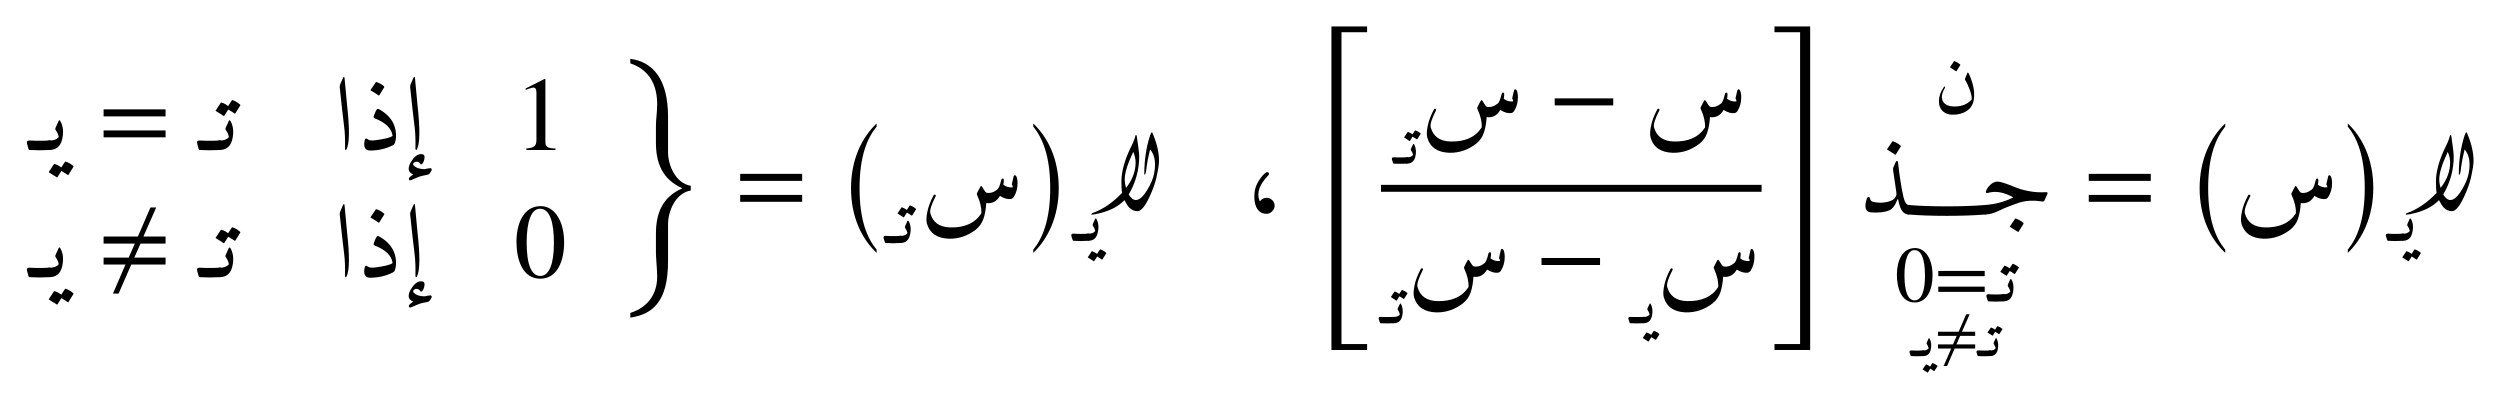 <ns0:svg xmlns:ns0="http://www.w3.org/2000/svg" xmlns:ns1="http://www.w3.org/1999/xlink" width="283.607" height="45.277" viewBox="0 0 283.607 45.277">
<ns0:defs>
<ns0:g>
<ns0:g id="glyph-0-0">
<ns0:path d="M 0 0 C -0.07 0 -0.125 -0.062 -0.156 -0.188 L -0.297 -0.703 C -0.367 -0.961 -0.27 -1.086 0 -1.078 C 0.363 -1.055 0.734 -1.047 1.109 -1.047 C 1.473 -1.047 1.844 -1.055 2.219 -1.078 C 2.477 -1.086 2.578 -0.961 2.516 -0.703 L 2.359 -0.188 C 2.328 -0.062 2.281 0 2.219 0 C 1.844 0.02 1.473 0.031 1.109 0.031 C 0.734 0.031 0.363 0.02 0 0 Z M 0 0 " />
</ns0:g>
<ns0:g id="glyph-0-1">
<ns0:path d="M 0.719 -2.531 L 1.047 -3.266 C 1.117 -3.41 1.191 -3.41 1.266 -3.266 C 1.586 -2.691 1.648 -1.992 1.453 -1.172 C 1.254 -0.391 0.77 0 0 0 C -0.082 0 -0.164 -0.203 -0.25 -0.609 C -0.312 -0.93 -0.227 -1.086 0 -1.078 C 0.469 -1.055 0.82 -1.18 1.062 -1.453 C 1.07 -1.473 1.07 -1.5 1.062 -1.531 C 1.02 -1.758 0.914 -1.992 0.75 -2.234 C 0.676 -2.328 0.664 -2.426 0.719 -2.531 Z M 1.781 1.344 C 1.801 1.312 1.832 1.301 1.875 1.312 C 2.188 1.426 2.469 1.594 2.719 1.812 C 2.758 1.844 2.766 1.879 2.734 1.922 L 2.172 2.828 C 2.141 2.859 2.098 2.848 2.047 2.797 C 1.992 2.754 1.77 2.613 1.375 2.375 L 0.922 3.094 C 0.898 3.125 0.859 3.113 0.797 3.062 C 0.742 3.02 0.469 2.848 -0.031 2.547 C -0.062 2.523 -0.066 2.504 -0.047 2.484 L 0.531 1.609 C 0.551 1.578 0.586 1.57 0.641 1.594 C 0.898 1.676 1.141 1.805 1.359 1.984 Z M 1.781 1.344 " />
</ns0:g>
<ns0:g id="glyph-0-2">
<ns0:path d="M 0.719 -2.531 L 1.047 -3.266 C 1.117 -3.41 1.191 -3.41 1.266 -3.266 C 1.586 -2.691 1.648 -1.992 1.453 -1.172 C 1.254 -0.391 0.77 0 0 0 C -0.082 0 -0.164 -0.203 -0.25 -0.609 C -0.312 -0.93 -0.227 -1.086 0 -1.078 C 0.469 -1.055 0.82 -1.18 1.062 -1.453 C 1.07 -1.473 1.07 -1.5 1.062 -1.531 C 1.02 -1.758 0.914 -1.992 0.75 -2.234 C 0.676 -2.328 0.664 -2.426 0.719 -2.531 Z M 1.406 -5.625 C 1.426 -5.656 1.457 -5.664 1.5 -5.656 C 1.812 -5.539 2.094 -5.375 2.344 -5.156 C 2.383 -5.125 2.391 -5.086 2.359 -5.047 L 1.797 -4.141 C 1.766 -4.109 1.723 -4.117 1.672 -4.172 C 1.617 -4.211 1.395 -4.352 1 -4.594 L 0.547 -3.875 C 0.523 -3.844 0.484 -3.848 0.422 -3.891 C 0.367 -3.941 0.094 -4.117 -0.406 -4.422 C -0.438 -4.441 -0.441 -4.461 -0.422 -4.484 L 0.156 -5.359 C 0.176 -5.391 0.211 -5.395 0.266 -5.375 C 0.523 -5.289 0.766 -5.16 0.984 -4.984 Z M 1.406 -5.625 " />
</ns0:g>
<ns0:g id="glyph-0-3">
<ns0:path d="M 1.109 -8.094 C 1.223 -8.375 1.297 -8.379 1.328 -8.109 C 1.328 -8.109 1.422 -7.102 1.609 -5.094 C 1.91 -2.414 1.891 -0.742 1.547 -0.078 C 1.504 0.004 1.461 0.023 1.422 -0.016 C 1.391 -0.055 1.375 -0.117 1.375 -0.203 C 1.395 -1.148 1.367 -1.906 1.297 -2.469 C 1.223 -3.031 1.133 -3.785 1.031 -4.734 L 0.781 -7.078 C 0.758 -7.211 0.781 -7.348 0.844 -7.484 Z M 1.109 -8.094 " />
</ns0:g>
<ns0:g id="glyph-0-4">
<ns0:path d="M 2.031 -3.844 C 2.164 -4.227 2.281 -4.477 2.375 -4.594 C 2.445 -4.676 2.535 -4.688 2.641 -4.625 C 3.703 -4.031 4.32 -3.242 4.5 -2.266 C 4.602 -1.723 4.582 -1.238 4.438 -0.812 C 4.395 -0.688 4.312 -0.594 4.188 -0.531 C 3.426 -0.145 2.586 0.051 1.672 0.062 C 1.047 0.07 0.828 -0.328 1.016 -1.141 C 1.035 -1.234 1.082 -1.285 1.156 -1.297 C 1.207 -1.305 1.27 -1.281 1.344 -1.219 C 1.488 -1.082 1.785 -1.047 2.234 -1.109 C 3.191 -1.234 3.82 -1.383 4.125 -1.562 C 4.156 -1.57 4.164 -1.617 4.156 -1.703 C 4 -2.492 3.348 -3.113 2.203 -3.562 C 2.047 -3.625 1.988 -3.719 2.031 -3.844 Z M 2.266 -7.688 C 2.285 -7.719 2.316 -7.723 2.359 -7.703 C 2.672 -7.598 2.953 -7.438 3.203 -7.219 C 3.234 -7.188 3.238 -7.148 3.219 -7.109 L 2.656 -6.203 C 2.625 -6.172 2.582 -6.176 2.531 -6.219 C 2.477 -6.27 2.203 -6.445 1.703 -6.75 C 1.672 -6.77 1.66 -6.789 1.672 -6.812 Z M 2.266 -7.688 " />
</ns0:g>
<ns0:g id="glyph-0-5">
<ns0:path d="M 1.109 -8.094 C 1.223 -8.375 1.297 -8.379 1.328 -8.109 C 1.328 -8.109 1.422 -7.102 1.609 -5.094 C 1.91 -2.414 1.891 -0.742 1.547 -0.078 C 1.504 0.004 1.461 0.023 1.422 -0.016 C 1.391 -0.055 1.375 -0.117 1.375 -0.203 C 1.395 -1.148 1.367 -1.906 1.297 -2.469 C 1.223 -3.031 1.133 -3.785 1.031 -4.734 L 0.781 -7.078 C 0.758 -7.211 0.781 -7.348 0.844 -7.484 Z M 2.797 2.797 C 2.367 2.879 2.066 2.945 1.891 3 C 1.711 3.062 1.375 3.203 0.875 3.422 C 0.77 3.461 0.695 3.445 0.656 3.375 C 0.551 3.227 0.707 3.031 1.125 2.781 C 0.82 2.633 0.656 2.469 0.625 2.281 C 0.562 1.957 0.695 1.566 1.031 1.109 C 1.363 0.648 1.719 0.438 2.094 0.469 C 2.332 0.488 2.438 0.625 2.406 0.875 C 2.383 1.125 2.316 1.332 2.203 1.5 C 2.086 1.664 1.988 1.68 1.906 1.547 C 1.82 1.422 1.703 1.348 1.547 1.328 C 1.391 1.316 1.266 1.363 1.172 1.469 C 1.086 1.57 1.098 1.676 1.203 1.781 C 1.461 2.031 1.848 2.16 2.359 2.172 C 2.441 2.172 2.562 2.148 2.719 2.109 C 2.883 2.078 3 2.062 3.062 2.062 C 3.125 2.062 3.172 2.086 3.203 2.141 C 3.234 2.191 3.238 2.238 3.219 2.281 C 3.07 2.594 2.93 2.766 2.797 2.797 Z M 2.797 2.797 " />
</ns0:g>
<ns0:g id="glyph-0-6">
<ns0:path d="M 10.656 -4.344 C 10.676 -4.414 10.719 -4.453 10.781 -4.453 C 10.844 -4.453 10.895 -4.422 10.938 -4.359 C 11.039 -4.18 11.094 -3.91 11.094 -3.547 C 11.094 -2.961 10.953 -2.445 10.672 -2 C 10.598 -1.875 10.5 -1.797 10.375 -1.766 C 10.008 -1.691 9.582 -1.805 9.094 -2.109 C 8.727 -1.473 8.211 -1.203 7.547 -1.297 C 7.504 -0.609 7.398 -0.02 7.234 0.469 C 7.066 0.969 6.773 1.383 6.359 1.719 C 5.441 2.426 4.43 2.77 3.328 2.75 C 1.973 2.707 1.133 2.133 0.812 1.031 C 0.727 0.727 0.742 0.285 0.859 -0.297 C 0.973 -0.879 1.211 -1.508 1.578 -2.188 C 1.609 -2.227 1.645 -2.25 1.688 -2.25 C 1.738 -2.258 1.773 -2.242 1.797 -2.203 C 1.828 -2.172 1.832 -2.129 1.812 -2.078 C 1.312 -1.109 1.109 -0.457 1.203 -0.125 C 1.492 0.906 2.242 1.438 3.453 1.469 C 5.098 1.508 6.273 0.977 6.984 -0.125 C 7.023 -0.727 6.867 -1.414 6.516 -2.188 C 6.473 -2.27 6.461 -2.336 6.484 -2.391 C 6.66 -2.754 6.801 -3.02 6.906 -3.188 C 6.938 -3.238 6.973 -3.242 7.016 -3.203 C 7.055 -3.172 7.141 -3.047 7.266 -2.828 C 7.398 -2.609 7.504 -2.488 7.578 -2.469 C 7.984 -2.383 8.395 -2.508 8.812 -2.844 C 8.969 -2.977 9.113 -3.344 9.25 -3.938 C 9.27 -4 9.301 -4.039 9.344 -4.062 C 9.395 -4.082 9.441 -4.082 9.484 -4.062 C 9.555 -4 9.555 -3.77 9.484 -3.375 C 9.805 -3.133 10.16 -3.035 10.547 -3.078 C 10.555 -3.203 10.535 -3.285 10.484 -3.328 C 10.441 -3.379 10.43 -3.426 10.453 -3.469 Z M 10.656 -4.344 " />
</ns0:g>
<ns0:g id="glyph-0-7">
<ns0:path d="M 2.453 -4.734 C 2.586 -4.828 2.695 -4.828 2.781 -4.734 C 2.863 -4.641 2.848 -4.535 2.734 -4.422 C 1.754 -3.41 1.422 -2.473 1.734 -1.609 C 1.766 -1.516 1.805 -1.5 1.859 -1.562 C 2.047 -1.781 2.285 -1.891 2.578 -1.891 C 2.816 -1.891 3.023 -1.801 3.203 -1.625 C 3.379 -1.445 3.469 -1.234 3.469 -0.984 C 3.469 -0.742 3.367 -0.531 3.172 -0.344 C 2.984 -0.156 2.77 -0.066 2.531 -0.078 C 2.219 -0.086 1.977 -0.16 1.812 -0.297 C 1.312 -0.68 1.102 -1.398 1.188 -2.453 C 1.227 -2.922 1.391 -3.379 1.672 -3.828 C 1.961 -4.273 2.223 -4.578 2.453 -4.734 Z M 2.453 -4.734 " />
</ns0:g>
<ns0:g id="glyph-0-8">
<ns0:path d="M 5.625 -1.078 C 5.75 -1.047 5.828 -0.938 5.859 -0.75 C 5.898 -0.57 5.895 -0.398 5.844 -0.234 C 5.801 -0.078 5.727 0 5.625 0 C 5.102 -0.031 4.75 -0.469 4.562 -1.312 C 4.5 -1.57 4.469 -1.703 4.469 -1.703 C 4.445 -1.766 4.422 -1.766 4.391 -1.703 C 4.141 -1.023 3.82 -0.609 3.438 -0.453 C 2.945 -0.254 2.273 -0.18 1.422 -0.234 C 0.766 -0.273 0.598 -0.801 0.922 -1.812 C 0.953 -1.914 1.008 -1.973 1.094 -1.984 C 1.176 -2.004 1.234 -1.957 1.266 -1.844 C 1.328 -1.613 1.438 -1.477 1.594 -1.438 C 2.352 -1.27 3.047 -1.312 3.672 -1.562 C 3.984 -1.688 4.188 -1.91 4.281 -2.234 C 4.301 -2.285 4.25 -2.711 4.125 -3.516 C 4 -4.316 3.926 -4.805 3.906 -4.984 C 3.883 -5.16 3.898 -5.297 3.953 -5.391 C 4.078 -5.672 4.164 -5.875 4.219 -6 C 4.238 -6.051 4.281 -6.07 4.344 -6.062 C 4.406 -6.062 4.441 -6.023 4.453 -5.953 C 4.641 -4.285 4.848 -2.957 5.078 -1.969 C 5.203 -1.438 5.383 -1.141 5.625 -1.078 Z M 3.812 -8.281 C 3.832 -8.312 3.863 -8.316 3.906 -8.297 C 4.219 -8.191 4.5 -8.031 4.75 -7.812 C 4.781 -7.781 4.785 -7.742 4.766 -7.703 L 4.203 -6.797 C 4.172 -6.766 4.129 -6.77 4.078 -6.812 C 4.023 -6.863 3.75 -7.039 3.25 -7.344 C 3.219 -7.363 3.207 -7.383 3.219 -7.406 Z M 3.812 -8.281 " />
</ns0:g>
<ns0:g id="glyph-0-9">
<ns0:path d="M 8.75 0 C 7.477 0.102 6.02 0.156 4.375 0.156 C 2.664 0.156 1.207 0.102 0 0 C -0.07 0 -0.125 -0.062 -0.156 -0.188 L -0.297 -0.703 C -0.367 -0.973 -0.27 -1.098 0 -1.078 C 1.207 -0.973 2.664 -0.922 4.375 -0.922 C 6.02 -0.922 7.477 -0.973 8.75 -1.078 C 9.008 -1.098 9.109 -0.973 9.047 -0.703 L 8.891 -0.188 C 8.859 -0.062 8.812 0 8.75 0 Z M 8.75 0 " />
</ns0:g>
<ns0:g id="glyph-0-10">
<ns0:path d="M 0.062 -2.609 C 0.125 -2.848 0.285 -3.094 0.547 -3.344 C 0.805 -3.602 1.086 -3.734 1.391 -3.734 C 1.691 -3.734 2.383 -3.508 3.469 -3.062 C 3.863 -2.895 4.367 -2.754 4.984 -2.641 C 5.598 -2.523 6.227 -2.488 6.875 -2.531 C 7.051 -2.539 7.102 -2.469 7.031 -2.312 L 6.703 -1.578 C 6.66 -1.492 6.57 -1.457 6.438 -1.469 C 5.531 -1.625 4.68 -1.586 3.891 -1.359 C 2.898 -1.023 2.113 -0.711 1.531 -0.422 C 0.957 -0.141 0.445 0 0 0 C -0.051 0 -0.094 -0.035 -0.125 -0.109 C -0.219 -0.359 -0.238 -0.578 -0.188 -0.766 C -0.133 -0.961 -0.07 -1.066 0 -1.078 C 1.145 -1.16 2.203 -1.445 3.172 -1.938 C 2.109 -2.539 1.141 -2.707 0.266 -2.438 C 0.203 -2.414 0.148 -2.422 0.109 -2.453 C 0.066 -2.492 0.051 -2.547 0.062 -2.609 Z M 3.375 0.484 C 3.395 0.453 3.426 0.445 3.469 0.469 C 3.781 0.57 4.062 0.734 4.312 0.953 C 4.344 0.984 4.348 1.02 4.328 1.062 L 3.766 1.969 C 3.734 2 3.691 1.988 3.641 1.938 C 3.586 1.895 3.312 1.723 2.812 1.422 C 2.781 1.398 2.77 1.379 2.781 1.359 Z M 3.375 0.484 " />
</ns0:g>
<ns0:g id="glyph-1-0">
<ns0:path d="M 7.609 -1.438 L 7.609 -2.219 L 0.578 -2.219 L 0.578 -1.438 Z M 7.609 -3.812 L 7.609 -4.609 L 0.578 -4.609 L 0.578 -3.812 Z M 7.609 -3.812 " />
</ns0:g>
<ns0:g id="glyph-1-1">
<ns0:path d="M 4.703 0 L 4.703 -0.172 C 3.812 -0.172 3.562 -0.391 3.562 -0.906 L 3.562 -8.031 L 3.469 -8.062 L 1.328 -6.984 L 1.328 -6.812 L 1.641 -6.938 C 1.859 -7.016 2.062 -7.078 2.188 -7.078 C 2.438 -7.078 2.547 -6.906 2.547 -6.5 L 2.547 -1.141 C 2.547 -0.484 2.297 -0.234 1.406 -0.172 L 1.406 0 Z M 4.703 0 " />
</ns0:g>
<ns0:g id="glyph-1-2">
<ns0:path d="M 7.609 -1.438 L 7.609 -2.219 L 4.062 -2.219 L 4.766 -3.812 L 7.609 -3.812 L 7.609 -4.609 L 5.094 -4.609 L 6.547 -7.906 L 5.891 -7.906 L 4.469 -4.609 L 0.578 -4.609 L 0.578 -3.812 L 4.125 -3.812 L 3.422 -2.219 L 0.578 -2.219 L 0.578 -1.438 L 3.062 -1.438 L 1.641 1.859 L 2.281 1.859 L 3.719 -1.438 Z M 7.609 -1.438 " />
</ns0:g>
<ns0:g id="glyph-1-3">
<ns0:path d="M 4.531 -3.875 C 4.531 -1.516 4 -0.141 2.984 -0.141 C 1.953 -0.141 1.438 -1.5 1.438 -3.922 C 1.438 -6.344 1.969 -7.766 2.953 -7.766 C 4.016 -7.766 4.531 -6.359 4.531 -3.875 Z M 5.688 -3.938 C 5.688 -6.391 4.594 -8.062 3.031 -8.062 C 1.109 -8.062 0.281 -6.125 0.281 -4.016 C 0.281 -2.047 0.938 0.172 2.984 0.172 C 4.938 0.172 5.688 -1.891 5.688 -3.938 Z M 5.688 -3.938 " />
</ns0:g>
<ns0:g id="glyph-1-4">
<ns0:path d="M 9.109 -10.25 C 7.359 -10.547 6.531 -12.625 6.531 -14.047 L 6.531 -18.078 C 6.531 -22.328 4.828 -24.312 2.25 -24.656 L 2.25 -24.141 C 4.531 -23.375 5.297 -21.531 5.297 -19.516 C 5.297 -18.656 5.156 -17.734 5.156 -17.047 L 5.156 -15.156 C 5.156 -12.828 5.891 -10.984 8.125 -9.984 L 8.125 -9.953 C 5.891 -8.969 5.156 -7.141 5.156 -4.797 L 5.156 -2.688 C 5.156 -2.047 5.297 -0.812 5.297 0.078 C 5.297 1.938 4.328 3.516 2.25 4.172 L 2.25 4.703 C 4.828 4.328 6.531 2.844 6.531 -1.688 L 6.531 -5.906 C 6.531 -7.328 7.359 -9.422 9.109 -9.719 Z M 9.109 -10.25 " />
</ns0:g>
<ns0:g id="glyph-1-5">
<ns0:path d="M 4.562 1.594 C 3.484 0.281 2.625 -1.734 2.625 -5.391 C 2.625 -9 3.484 -11.047 4.562 -12.375 L 4.562 -12.719 C 2.859 -11.125 1.656 -8.578 1.656 -5.391 C 1.656 -2.141 2.859 0.359 4.562 1.953 Z M 4.562 1.594 " />
</ns0:g>
<ns0:g id="glyph-1-6">
<ns0:path d="M 1.031 -12.375 C 2.094 -11.047 2.953 -9.031 2.953 -5.391 C 2.953 -1.766 2.094 0.281 1.031 1.594 L 1.031 1.953 C 2.719 0.359 3.922 -2.203 3.922 -5.391 C 3.922 -8.625 2.719 -11.125 1.031 -12.719 Z M 1.031 -12.375 " />
</ns0:g>
<ns0:g id="glyph-1-7">
<ns0:path d="M 7.562 6.078 L 7.562 5.406 L 4.656 5.406 L 4.656 -29.969 L 7.562 -29.969 L 7.562 -30.625 L 3.516 -30.625 L 3.516 6.078 Z M 7.562 6.078 " />
</ns0:g>
<ns0:g id="glyph-1-8">
<ns0:path d="M 7.406 -2.625 L 7.406 -3.422 L 0.766 -3.422 L 0.766 -2.625 Z M 7.406 -2.625 " />
</ns0:g>
<ns0:g id="glyph-1-9">
<ns0:path d="M 4.375 6.078 L 4.375 -30.625 L 0.328 -30.625 L 0.328 -29.969 L 3.234 -29.969 L 3.234 5.406 L 0.328 5.406 L 0.328 6.078 Z M 4.375 6.078 " />
</ns0:g>
<ns0:g id="glyph-2-0">
<ns0:path d="M 0 0 C -0.051 0 -0.086 -0.047 -0.109 -0.141 L -0.234 -0.531 C -0.273 -0.727 -0.195 -0.82 0 -0.812 C 0.281 -0.789 0.555 -0.781 0.828 -0.781 C 1.109 -0.781 1.383 -0.789 1.656 -0.812 C 1.863 -0.82 1.941 -0.727 1.891 -0.531 L 1.781 -0.141 C 1.75 -0.047 1.707 0 1.656 0 C 1.383 0.02 1.109 0.031 0.828 0.031 C 0.555 0.031 0.281 0.02 0 0 Z M 0 0 " />
</ns0:g>
<ns0:g id="glyph-2-1">
<ns0:path d="M 0.531 -1.891 L 0.781 -2.453 C 0.832 -2.566 0.891 -2.566 0.953 -2.453 C 1.191 -2.016 1.234 -1.488 1.078 -0.875 C 0.941 -0.289 0.582 0 0 0 C -0.062 0 -0.125 -0.148 -0.188 -0.453 C -0.238 -0.691 -0.176 -0.812 0 -0.812 C 0.352 -0.789 0.617 -0.883 0.797 -1.094 C 0.805 -1.102 0.805 -1.125 0.797 -1.156 C 0.766 -1.32 0.688 -1.492 0.562 -1.672 C 0.508 -1.742 0.5 -1.816 0.531 -1.891 Z M 1.047 -4.234 C 1.066 -4.254 1.094 -4.258 1.125 -4.25 C 1.363 -4.164 1.578 -4.039 1.766 -3.875 C 1.785 -3.852 1.785 -3.828 1.766 -3.797 L 1.344 -3.125 C 1.32 -3.094 1.289 -3.094 1.25 -3.125 C 1.219 -3.156 1.051 -3.266 0.75 -3.453 L 0.406 -2.922 C 0.395 -2.891 0.367 -2.891 0.328 -2.922 C 0.285 -2.961 0.078 -3.098 -0.297 -3.328 C -0.328 -3.336 -0.332 -3.352 -0.312 -3.375 L 0.125 -4.031 C 0.133 -4.051 0.156 -4.055 0.188 -4.047 C 0.383 -3.973 0.566 -3.875 0.734 -3.75 Z M 1.047 -4.234 " />
</ns0:g>
<ns0:g id="glyph-2-2">
<ns0:path d="M 0.531 -1.891 L 0.781 -2.453 C 0.832 -2.566 0.891 -2.566 0.953 -2.453 C 1.191 -2.016 1.234 -1.488 1.078 -0.875 C 0.941 -0.289 0.582 0 0 0 C -0.062 0 -0.125 -0.148 -0.188 -0.453 C -0.238 -0.691 -0.176 -0.812 0 -0.812 C 0.352 -0.789 0.617 -0.883 0.797 -1.094 C 0.805 -1.102 0.805 -1.125 0.797 -1.156 C 0.766 -1.32 0.688 -1.492 0.562 -1.672 C 0.508 -1.742 0.5 -1.816 0.531 -1.891 Z M 1.328 1 C 1.348 0.977 1.375 0.973 1.406 0.984 C 1.645 1.066 1.859 1.191 2.047 1.359 C 2.066 1.379 2.066 1.406 2.047 1.438 L 1.625 2.109 C 1.602 2.141 1.57 2.141 1.531 2.109 C 1.5 2.078 1.332 1.969 1.031 1.781 L 0.688 2.312 C 0.676 2.344 0.648 2.336 0.609 2.297 C 0.566 2.266 0.359 2.133 -0.016 1.906 C -0.047 1.895 -0.051 1.879 -0.031 1.859 L 0.406 1.203 C 0.414 1.18 0.438 1.176 0.469 1.188 C 0.664 1.258 0.848 1.359 1.016 1.484 Z M 1.328 1 " />
</ns0:g>
<ns0:g id="glyph-2-3">
<ns0:path d="M 3.922 -4.125 C 4.129 -3.727 4.301 -3.254 4.438 -2.703 C 4.57 -2.148 4.598 -1.613 4.516 -1.094 C 4.473 -0.82 4.383 -0.582 4.25 -0.375 C 3.895 0.176 3.289 0.492 2.438 0.578 C 1.812 0.629 1.336 0.504 1.016 0.203 C 0.691 -0.098 0.539 -0.516 0.562 -1.047 C 0.594 -1.578 0.781 -2.078 1.125 -2.547 C 1.164 -2.609 1.207 -2.625 1.25 -2.594 C 1.289 -2.57 1.285 -2.52 1.234 -2.438 C 0.867 -1.812 0.801 -1.301 1.031 -0.906 C 1.258 -0.52 1.707 -0.332 2.375 -0.344 C 3.164 -0.344 3.797 -0.602 4.266 -1.125 C 4.273 -1.133 4.281 -1.16 4.281 -1.203 C 4.289 -1.484 4.207 -1.852 4.031 -2.312 C 3.852 -2.781 3.691 -3.117 3.547 -3.328 C 3.516 -3.391 3.504 -3.441 3.516 -3.484 L 3.797 -4.156 C 3.828 -4.227 3.867 -4.219 3.922 -4.125 Z M 2.266 -5.469 C 2.273 -5.488 2.301 -5.492 2.344 -5.484 C 2.57 -5.398 2.781 -5.273 2.969 -5.109 C 3 -5.086 3.004 -5.062 2.984 -5.031 L 2.562 -4.359 C 2.539 -4.328 2.508 -4.328 2.469 -4.359 C 2.426 -4.398 2.219 -4.535 1.844 -4.766 C 1.812 -4.773 1.805 -4.789 1.828 -4.812 Z M 2.266 -5.469 " />
</ns0:g>
<ns0:g id="glyph-3-0">
<ns0:path d="M 5.844 -6.062 C 5.844 -5.688 5.742 -5.055 5.547 -4.172 C 5.398 -3.523 5.133 -2.789 4.75 -1.969 C 4.25 -0.906 3.801 -0.375 3.406 -0.375 C 3.051 -0.375 2.742 -0.504 2.484 -0.766 C 2.316 -0.93 2.129 -1.219 1.922 -1.625 C 1.297 -0.969 0.422 -0.488 -0.703 -0.188 C -1.203 -0.051 -1.566 0.016 -1.797 0.016 L -1.844 -0.016 L -1.844 -0.047 L -1.75 -0.141 C -0.539 -0.566 0.594 -1.336 1.656 -2.453 C 1.602 -2.711 1.578 -3.133 1.578 -3.719 C 1.578 -4.738 1.867 -5.906 2.453 -7.219 L 2.875 -8.109 C 3.051 -8.516 3.148 -8.801 3.172 -8.969 L 3.219 -9.016 L 3.312 -8.953 C 3.5 -7.711 3.594 -6.922 3.594 -6.578 C 3.594 -5.055 3.195 -3.617 2.406 -2.266 C 2.656 -1.848 2.926 -1.641 3.219 -1.641 C 3.625 -1.641 4.062 -2.035 4.531 -2.828 C 4.926 -3.484 5.176 -4.082 5.281 -4.625 C 5.352 -4.969 5.391 -5.301 5.391 -5.625 C 5.391 -6.375 5.203 -6.957 4.828 -7.375 C 4.617 -6.508 4.488 -5.852 4.438 -5.406 C 4.414 -5.238 4.395 -5.066 4.375 -4.891 C 4.332 -4.641 4.281 -4.516 4.219 -4.516 C 4.188 -4.516 4.172 -4.539 4.172 -4.594 C 4.172 -6.156 4.391 -7.613 4.828 -8.969 C 4.91 -9.207 4.988 -9.328 5.062 -9.328 C 5.582 -8.16 5.844 -7.07 5.844 -6.062 Z M 3.188 -5.906 C 3.188 -6.27 3.098 -6.672 2.922 -7.109 C 2.273 -5.742 1.953 -4.703 1.953 -3.984 C 1.953 -3.672 2.004 -3.348 2.109 -3.016 C 2.828 -3.941 3.188 -4.906 3.188 -5.906 Z M 3.188 -5.906 " />
</ns0:g>
<ns0:g id="glyph-4-0">
<ns0:path d="M 0 0 C -0.039 0 -0.07 -0.039 -0.094 -0.125 L -0.203 -0.469 C -0.242 -0.645 -0.176 -0.727 0 -0.719 C 0.25 -0.707 0.492 -0.703 0.734 -0.703 C 0.984 -0.703 1.227 -0.707 1.469 -0.719 C 1.656 -0.727 1.723 -0.645 1.672 -0.469 L 1.578 -0.125 C 1.555 -0.039 1.52 0 1.469 0 C 1.227 0.008 0.984 0.016 0.734 0.016 C 0.492 0.016 0.25 0.008 0 0 Z M 0 0 " />
</ns0:g>
<ns0:g id="glyph-4-1">
<ns0:path d="M 0.469 -1.688 L 0.703 -2.172 C 0.742 -2.273 0.789 -2.273 0.844 -2.172 C 1.051 -1.785 1.094 -1.32 0.969 -0.781 C 0.832 -0.258 0.508 0 0 0 C -0.051 0 -0.109 -0.133 -0.172 -0.406 C -0.211 -0.613 -0.156 -0.719 0 -0.719 C 0.312 -0.707 0.547 -0.789 0.703 -0.969 C 0.711 -0.977 0.711 -1 0.703 -1.031 C 0.672 -1.176 0.602 -1.328 0.5 -1.484 C 0.445 -1.547 0.438 -1.613 0.469 -1.688 Z M 0.922 -3.75 C 0.93 -3.77 0.953 -3.773 0.984 -3.766 C 1.203 -3.691 1.391 -3.582 1.547 -3.438 C 1.578 -3.414 1.582 -3.391 1.562 -3.359 L 1.188 -2.766 C 1.164 -2.742 1.141 -2.75 1.109 -2.781 C 1.078 -2.801 0.926 -2.895 0.656 -3.062 L 0.359 -2.578 C 0.336 -2.555 0.305 -2.562 0.266 -2.594 C 0.234 -2.625 0.051 -2.742 -0.281 -2.953 C -0.301 -2.961 -0.305 -2.977 -0.297 -3 L 0.094 -3.578 C 0.102 -3.598 0.125 -3.602 0.156 -3.594 C 0.332 -3.531 0.492 -3.441 0.641 -3.328 Z M 0.922 -3.75 " />
</ns0:g>
<ns0:g id="glyph-4-2">
<ns0:path d="M 0.469 -1.688 L 0.703 -2.172 C 0.742 -2.273 0.789 -2.273 0.844 -2.172 C 1.051 -1.785 1.094 -1.32 0.969 -0.781 C 0.832 -0.258 0.508 0 0 0 C -0.051 0 -0.109 -0.133 -0.172 -0.406 C -0.211 -0.613 -0.156 -0.719 0 -0.719 C 0.312 -0.707 0.547 -0.789 0.703 -0.969 C 0.711 -0.977 0.711 -1 0.703 -1.031 C 0.672 -1.176 0.602 -1.328 0.5 -1.484 C 0.445 -1.547 0.438 -1.613 0.469 -1.688 Z M 1.172 0.891 C 1.18 0.867 1.203 0.863 1.234 0.875 C 1.453 0.945 1.641 1.055 1.797 1.203 C 1.828 1.223 1.832 1.25 1.812 1.281 L 1.438 1.875 C 1.414 1.895 1.391 1.891 1.359 1.859 C 1.328 1.836 1.176 1.742 0.906 1.578 L 0.609 2.062 C 0.586 2.082 0.555 2.078 0.516 2.047 C 0.484 2.016 0.301 1.895 -0.031 1.688 C -0.051 1.676 -0.055 1.66 -0.047 1.641 L 0.344 1.062 C 0.352 1.039 0.375 1.035 0.406 1.047 C 0.582 1.109 0.742 1.195 0.891 1.312 Z M 1.172 0.891 " />
</ns0:g>
<ns0:g id="glyph-5-0">
<ns0:path d="M 3.406 -2.906 C 3.406 -1.141 3 -0.109 2.234 -0.109 C 1.469 -0.109 1.078 -1.125 1.078 -2.953 C 1.078 -4.766 1.484 -5.812 2.219 -5.812 C 3.016 -5.812 3.406 -4.766 3.406 -2.906 Z M 4.266 -2.953 C 4.266 -4.797 3.453 -6.047 2.281 -6.047 C 0.828 -6.047 0.219 -4.594 0.219 -3.016 C 0.219 -1.547 0.703 0.125 2.234 0.125 C 3.703 0.125 4.266 -1.422 4.266 -2.953 Z M 4.266 -2.953 " />
</ns0:g>
<ns0:g id="glyph-5-1">
<ns0:path d="M 5.703 -1.078 L 5.703 -1.672 L 0.438 -1.672 L 0.438 -1.078 Z M 5.703 -2.859 L 5.703 -3.453 L 0.438 -3.453 L 0.438 -2.859 Z M 5.703 -2.859 " />
</ns0:g>
<ns0:g id="glyph-6-0">
<ns0:path d="M 0 0 C -0.039 0 -0.07 -0.035 -0.094 -0.109 L -0.188 -0.422 C -0.219 -0.578 -0.156 -0.648 0 -0.641 C 0.219 -0.629 0.441 -0.625 0.672 -0.625 C 0.891 -0.625 1.109 -0.629 1.328 -0.641 C 1.492 -0.648 1.555 -0.578 1.516 -0.422 L 1.422 -0.109 C 1.398 -0.035 1.367 0 1.328 0 C 1.109 0.008 0.891 0.016 0.672 0.016 C 0.441 0.016 0.219 0.008 0 0 Z M 0 0 " />
</ns0:g>
<ns0:g id="glyph-6-1">
<ns0:path d="M 0.422 -1.516 L 0.625 -1.969 C 0.664 -2.051 0.711 -2.051 0.766 -1.969 C 0.953 -1.613 0.988 -1.191 0.875 -0.703 C 0.758 -0.234 0.469 0 0 0 C -0.051 0 -0.102 -0.117 -0.156 -0.359 C -0.188 -0.555 -0.133 -0.648 0 -0.641 C 0.281 -0.629 0.492 -0.707 0.641 -0.875 C 0.641 -0.883 0.641 -0.898 0.641 -0.922 C 0.609 -1.055 0.547 -1.195 0.453 -1.344 C 0.41 -1.395 0.398 -1.453 0.422 -1.516 Z M 1.062 0.797 C 1.082 0.785 1.102 0.785 1.125 0.797 C 1.312 0.859 1.484 0.957 1.641 1.094 C 1.66 1.102 1.66 1.125 1.641 1.156 L 1.297 1.688 C 1.285 1.707 1.266 1.707 1.234 1.688 C 1.203 1.656 1.066 1.566 0.828 1.422 L 0.562 1.859 C 0.539 1.879 0.516 1.875 0.484 1.844 C 0.453 1.812 0.285 1.707 -0.016 1.531 C -0.035 1.52 -0.039 1.504 -0.031 1.484 L 0.328 0.969 C 0.336 0.945 0.359 0.941 0.391 0.953 C 0.547 1.004 0.688 1.082 0.812 1.188 Z M 1.062 0.797 " />
</ns0:g>
<ns0:g id="glyph-6-2">
<ns0:path d="M 0.422 -1.516 L 0.625 -1.969 C 0.664 -2.051 0.711 -2.051 0.766 -1.969 C 0.953 -1.613 0.988 -1.191 0.875 -0.703 C 0.758 -0.234 0.469 0 0 0 C -0.051 0 -0.102 -0.117 -0.156 -0.359 C -0.188 -0.555 -0.133 -0.648 0 -0.641 C 0.281 -0.629 0.492 -0.707 0.641 -0.875 C 0.641 -0.883 0.641 -0.898 0.641 -0.922 C 0.609 -1.055 0.547 -1.195 0.453 -1.344 C 0.41 -1.395 0.398 -1.453 0.422 -1.516 Z M 0.828 -3.391 C 0.848 -3.398 0.867 -3.398 0.891 -3.391 C 1.078 -3.328 1.25 -3.227 1.406 -3.094 C 1.426 -3.082 1.426 -3.062 1.406 -3.031 L 1.062 -2.5 C 1.051 -2.477 1.031 -2.477 1 -2.5 C 0.969 -2.531 0.832 -2.617 0.594 -2.766 L 0.328 -2.328 C 0.305 -2.305 0.281 -2.312 0.25 -2.344 C 0.219 -2.375 0.051 -2.477 -0.25 -2.656 C -0.27 -2.664 -0.273 -2.68 -0.266 -2.703 L 0.094 -3.219 C 0.102 -3.238 0.125 -3.242 0.156 -3.234 C 0.312 -3.18 0.453 -3.102 0.578 -3 Z M 0.828 -3.391 " />
</ns0:g>
<ns0:g id="glyph-7-0">
<ns0:path d="M 4.562 -0.859 L 4.562 -1.328 L 2.438 -1.328 L 2.859 -2.297 L 4.562 -2.297 L 4.562 -2.766 L 3.062 -2.766 L 3.938 -4.75 L 3.547 -4.75 L 2.688 -2.766 L 0.344 -2.766 L 0.344 -2.297 L 2.469 -2.297 L 2.047 -1.328 L 0.344 -1.328 L 0.344 -0.859 L 1.844 -0.859 L 0.984 1.125 L 1.375 1.125 L 2.234 -0.859 Z M 4.562 -0.859 " />
</ns0:g>
</ns0:g>
</ns0:defs>
<ns0:g id="viewport-shift" transform="translate(-158.379,-139.035)"><ns0:g fill="rgb(0%, 0%, 0%)" fill-opacity="1">
<ns0:use ns1:href="#glyph-0-0" x="161.746" y="156.051" />
<ns0:use ns1:href="#glyph-0-1" x="163.967" y="156.051" />
</ns0:g>
<ns0:g fill="rgb(0%, 0%, 0%)" fill-opacity="1">
<ns0:use ns1:href="#glyph-1-0" x="169.553" y="156.051" />
</ns0:g>
<ns0:g fill="rgb(0%, 0%, 0%)" fill-opacity="1">
<ns0:use ns1:href="#glyph-0-0" x="181.05" y="156.051" />
<ns0:use ns1:href="#glyph-0-2" x="183.271" y="156.051" />
</ns0:g>
<ns0:g fill="rgb(0%, 0%, 0%)" fill-opacity="1">
<ns0:use ns1:href="#glyph-0-3" x="196.143" y="156.051" />
<ns0:use ns1:href="#glyph-0-4" x="198.746" y="156.051" />
<ns0:use ns1:href="#glyph-0-5" x="204.132" y="156.051" />
</ns0:g>
<ns0:g fill="rgb(0%, 0%, 0%)" fill-opacity="1">
<ns0:use ns1:href="#glyph-1-1" x="216.687" y="156.051" />
</ns0:g>
<ns0:g fill="rgb(0%, 0%, 0%)" fill-opacity="1">
<ns0:use ns1:href="#glyph-0-0" x="161.746" y="170.48" />
<ns0:use ns1:href="#glyph-0-1" x="163.967" y="170.48" />
</ns0:g>
<ns0:g fill="rgb(0%, 0%, 0%)" fill-opacity="1">
<ns0:use ns1:href="#glyph-1-2" x="169.553" y="170.48" />
</ns0:g>
<ns0:g fill="rgb(0%, 0%, 0%)" fill-opacity="1">
<ns0:use ns1:href="#glyph-0-0" x="181.05" y="170.48" />
<ns0:use ns1:href="#glyph-0-2" x="183.271" y="170.48" />
</ns0:g>
<ns0:g fill="rgb(0%, 0%, 0%)" fill-opacity="1">
<ns0:use ns1:href="#glyph-0-3" x="196.143" y="170.48" />
<ns0:use ns1:href="#glyph-0-4" x="198.746" y="170.48" />
<ns0:use ns1:href="#glyph-0-5" x="204.132" y="170.48" />
</ns0:g>
<ns0:g fill="rgb(0%, 0%, 0%)" fill-opacity="1">
<ns0:use ns1:href="#glyph-1-3" x="216.687" y="170.48" />
</ns0:g>
<ns0:g fill="rgb(0%, 0%, 0%)" fill-opacity="1">
<ns0:use ns1:href="#glyph-1-4" x="227.633" y="170.362" />
</ns0:g>
<ns0:g fill="rgb(0%, 0%, 0%)" fill-opacity="1">
<ns0:use ns1:href="#glyph-1-0" x="241.769" y="163.366" />
</ns0:g>
<ns0:g fill="rgb(0%, 0%, 0%)" fill-opacity="1">
<ns0:use ns1:href="#glyph-1-5" x="253.265" y="165.765" />
</ns0:g>
<ns0:g fill="rgb(0%, 0%, 0%)" fill-opacity="1">
<ns0:use ns1:href="#glyph-2-0" x="258.853" y="166.6" />
<ns0:use ns1:href="#glyph-2-1" x="260.519" y="166.6" />
</ns0:g>
<ns0:g fill="rgb(0%, 0%, 0%)" fill-opacity="1">
<ns0:use ns1:href="#glyph-0-6" x="262.718" y="163.366" />
</ns0:g>
<ns0:g fill="rgb(0%, 0%, 0%)" fill-opacity="1">
<ns0:use ns1:href="#glyph-1-6" x="274.565" y="165.765" />
</ns0:g>
<ns0:g fill="rgb(0%, 0%, 0%)" fill-opacity="1">
<ns0:use ns1:href="#glyph-2-0" x="280.153" y="166.351" />
<ns0:use ns1:href="#glyph-2-2" x="281.819" y="166.351" />
</ns0:g>
<ns0:g fill="rgb(0%, 0%, 0%)" fill-opacity="1">
<ns0:use ns1:href="#glyph-3-0" x="284.018" y="163.366" />
</ns0:g>
<ns0:g fill="rgb(0%, 0%, 0%)" fill-opacity="1">
<ns0:use ns1:href="#glyph-0-7" x="299.508" y="163.366" />
</ns0:g>
<ns0:g fill="rgb(0%, 0%, 0%)" fill-opacity="1">
<ns0:use ns1:href="#glyph-1-7" x="305.905" y="172.66" />
</ns0:g>
<ns0:g fill="rgb(0%, 0%, 0%)" fill-opacity="1">
<ns0:use ns1:href="#glyph-4-0" x="316.489" y="157.599" />
<ns0:use ns1:href="#glyph-4-1" x="317.97" y="157.599" />
</ns0:g>
<ns0:g fill="rgb(0%, 0%, 0%)" fill-opacity="1">
<ns0:use ns1:href="#glyph-0-6" x="319.482" y="153.618" />
</ns0:g>
<ns0:g fill="rgb(0%, 0%, 0%)" fill-opacity="1">
<ns0:use ns1:href="#glyph-1-8" x="333.983" y="153.618" />
</ns0:g>
<ns0:g fill="rgb(0%, 0%, 0%)" fill-opacity="1">
<ns0:use ns1:href="#glyph-0-6" x="344.816" y="153.618" />
</ns0:g>
<ns0:path fill="none" stroke-width="0.789" stroke-linecap="butt" stroke-linejoin="miter" stroke="rgb(0%, 0%, 0%)" stroke-opacity="1" stroke-miterlimit="10" d="M 243.373 -88.119 L 286.593 -88.119 " transform="matrix(0.999, 0, 0, -0.999, 71.913, 72.367)" />
<ns0:g fill="rgb(0%, 0%, 0%)" fill-opacity="1">
<ns0:use ns1:href="#glyph-4-0" x="314.992" y="175.705" />
<ns0:use ns1:href="#glyph-4-1" x="316.473" y="175.705" />
</ns0:g>
<ns0:g fill="rgb(0%, 0%, 0%)" fill-opacity="1">
<ns0:use ns1:href="#glyph-0-6" x="317.985" y="171.724" />
</ns0:g>
<ns0:g fill="rgb(0%, 0%, 0%)" fill-opacity="1">
<ns0:use ns1:href="#glyph-1-8" x="332.487" y="171.724" />
</ns0:g>
<ns0:g fill="rgb(0%, 0%, 0%)" fill-opacity="1">
<ns0:use ns1:href="#glyph-4-0" x="343.32" y="175.705" />
<ns0:use ns1:href="#glyph-4-2" x="344.8" y="175.705" />
</ns0:g>
<ns0:g fill="rgb(0%, 0%, 0%)" fill-opacity="1">
<ns0:use ns1:href="#glyph-0-6" x="346.312" y="171.724" />
</ns0:g>
<ns0:g fill="rgb(0%, 0%, 0%)" fill-opacity="1">
<ns0:use ns1:href="#glyph-1-9" x="359.354" y="172.66" />
</ns0:g>
<ns0:g fill="rgb(0%, 0%, 0%)" fill-opacity="1">
<ns0:use ns1:href="#glyph-2-3" x="377.774" y="151.458" />
</ns0:g>
<ns0:g fill="rgb(0%, 0%, 0%)" fill-opacity="1">
<ns0:use ns1:href="#glyph-0-8" x="369.237" y="163.366" />
<ns0:use ns1:href="#glyph-0-9" x="374.861" y="163.366" />
<ns0:use ns1:href="#glyph-0-10" x="383.602" y="163.366" />
</ns0:g>
<ns0:g fill="rgb(0%, 0%, 0%)" fill-opacity="1">
<ns0:use ns1:href="#glyph-5-0" x="373.348" y="173.222" />
<ns0:use ns1:href="#glyph-5-1" x="377.826" y="173.222" />
</ns0:g>
<ns0:g fill="rgb(0%, 0%, 0%)" fill-opacity="1">
<ns0:use ns1:href="#glyph-2-0" x="383.961" y="173.222" />
<ns0:use ns1:href="#glyph-2-1" x="385.626" y="173.222" />
</ns0:g>
<ns0:g fill="rgb(0%, 0%, 0%)" fill-opacity="1">
<ns0:use ns1:href="#glyph-6-0" x="375.191" y="179.433" />
<ns0:use ns1:href="#glyph-6-1" x="376.524" y="179.433" />
</ns0:g>
<ns0:g fill="rgb(0%, 0%, 0%)" fill-opacity="1">
<ns0:use ns1:href="#glyph-7-0" x="377.885" y="179.433" />
</ns0:g>
<ns0:g fill="rgb(0%, 0%, 0%)" fill-opacity="1">
<ns0:use ns1:href="#glyph-6-0" x="382.792" y="179.433" />
<ns0:use ns1:href="#glyph-6-2" x="384.125" y="179.433" />
</ns0:g>
<ns0:g fill="rgb(0%, 0%, 0%)" fill-opacity="1">
<ns0:use ns1:href="#glyph-1-0" x="394.757" y="163.366" />
</ns0:g>
<ns0:g fill="rgb(0%, 0%, 0%)" fill-opacity="1">
<ns0:use ns1:href="#glyph-1-5" x="406.254" y="165.765" />
</ns0:g>
<ns0:g fill="rgb(0%, 0%, 0%)" fill-opacity="1">
<ns0:use ns1:href="#glyph-0-6" x="411.842" y="163.366" />
</ns0:g>
<ns0:g fill="rgb(0%, 0%, 0%)" fill-opacity="1">
<ns0:use ns1:href="#glyph-1-6" x="423.69" y="165.765" />
</ns0:g>
<ns0:g fill="rgb(0%, 0%, 0%)" fill-opacity="1">
<ns0:use ns1:href="#glyph-2-0" x="429.278" y="166.351" />
<ns0:use ns1:href="#glyph-2-2" x="430.944" y="166.351" />
</ns0:g>
<ns0:g fill="rgb(0%, 0%, 0%)" fill-opacity="1">
<ns0:use ns1:href="#glyph-3-0" x="433.142" y="163.366" />
</ns0:g>
</ns0:g></ns0:svg>